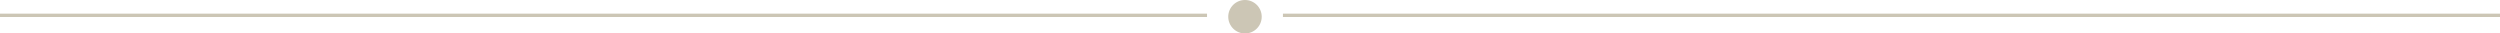 <?xml version="1.0" encoding="UTF-8"?>
<svg id="Ebene_2" data-name="Ebene 2" xmlns="http://www.w3.org/2000/svg" xmlns:xlink="http://www.w3.org/1999/xlink" viewBox="0 0 747 10">
  <defs>
    <style>
      .cls-1 {
        clip-path: url(#clippath);
      }

      .cls-2, .cls-3 {
        stroke-width: 0px;
      }

      .cls-2, .cls-4 {
        fill: none;
      }

      .cls-3 {
        fill: #ccc6b5;
      }

      .cls-4 {
        stroke: #ccc6b5;
      }
    </style>
    <clipPath id="clippath">
      <rect class="cls-2" width="747" height="10"/>
    </clipPath>
  </defs>
  <g id="Ebene_1-2" data-name="Ebene 1">
    <g class="cls-1">
      <g id="Gruppe_22" data-name="Gruppe 22">
        <g id="Gruppe_19" data-name="Gruppe 19">
          <path id="Pfad_12" data-name="Pfad 12" class="cls-4" d="M0,4.58h360.66"/>
        </g>
        <g id="Gruppe_20" data-name="Gruppe 20">
          <path id="Pfad_13" data-name="Pfad 13" class="cls-4" d="M383.34,4.58h363.66"/>
        </g>
        <g id="Gruppe_21" data-name="Gruppe 21">
          <path id="Pfad_14" data-name="Pfad 14" class="cls-3" d="M372,10c2.76,0,5-2.24,5-5s-2.24-5-5-5-5,2.24-5,5,2.24,5,5,5"/>
        </g>
      </g>
    </g>
  </g>
</svg>